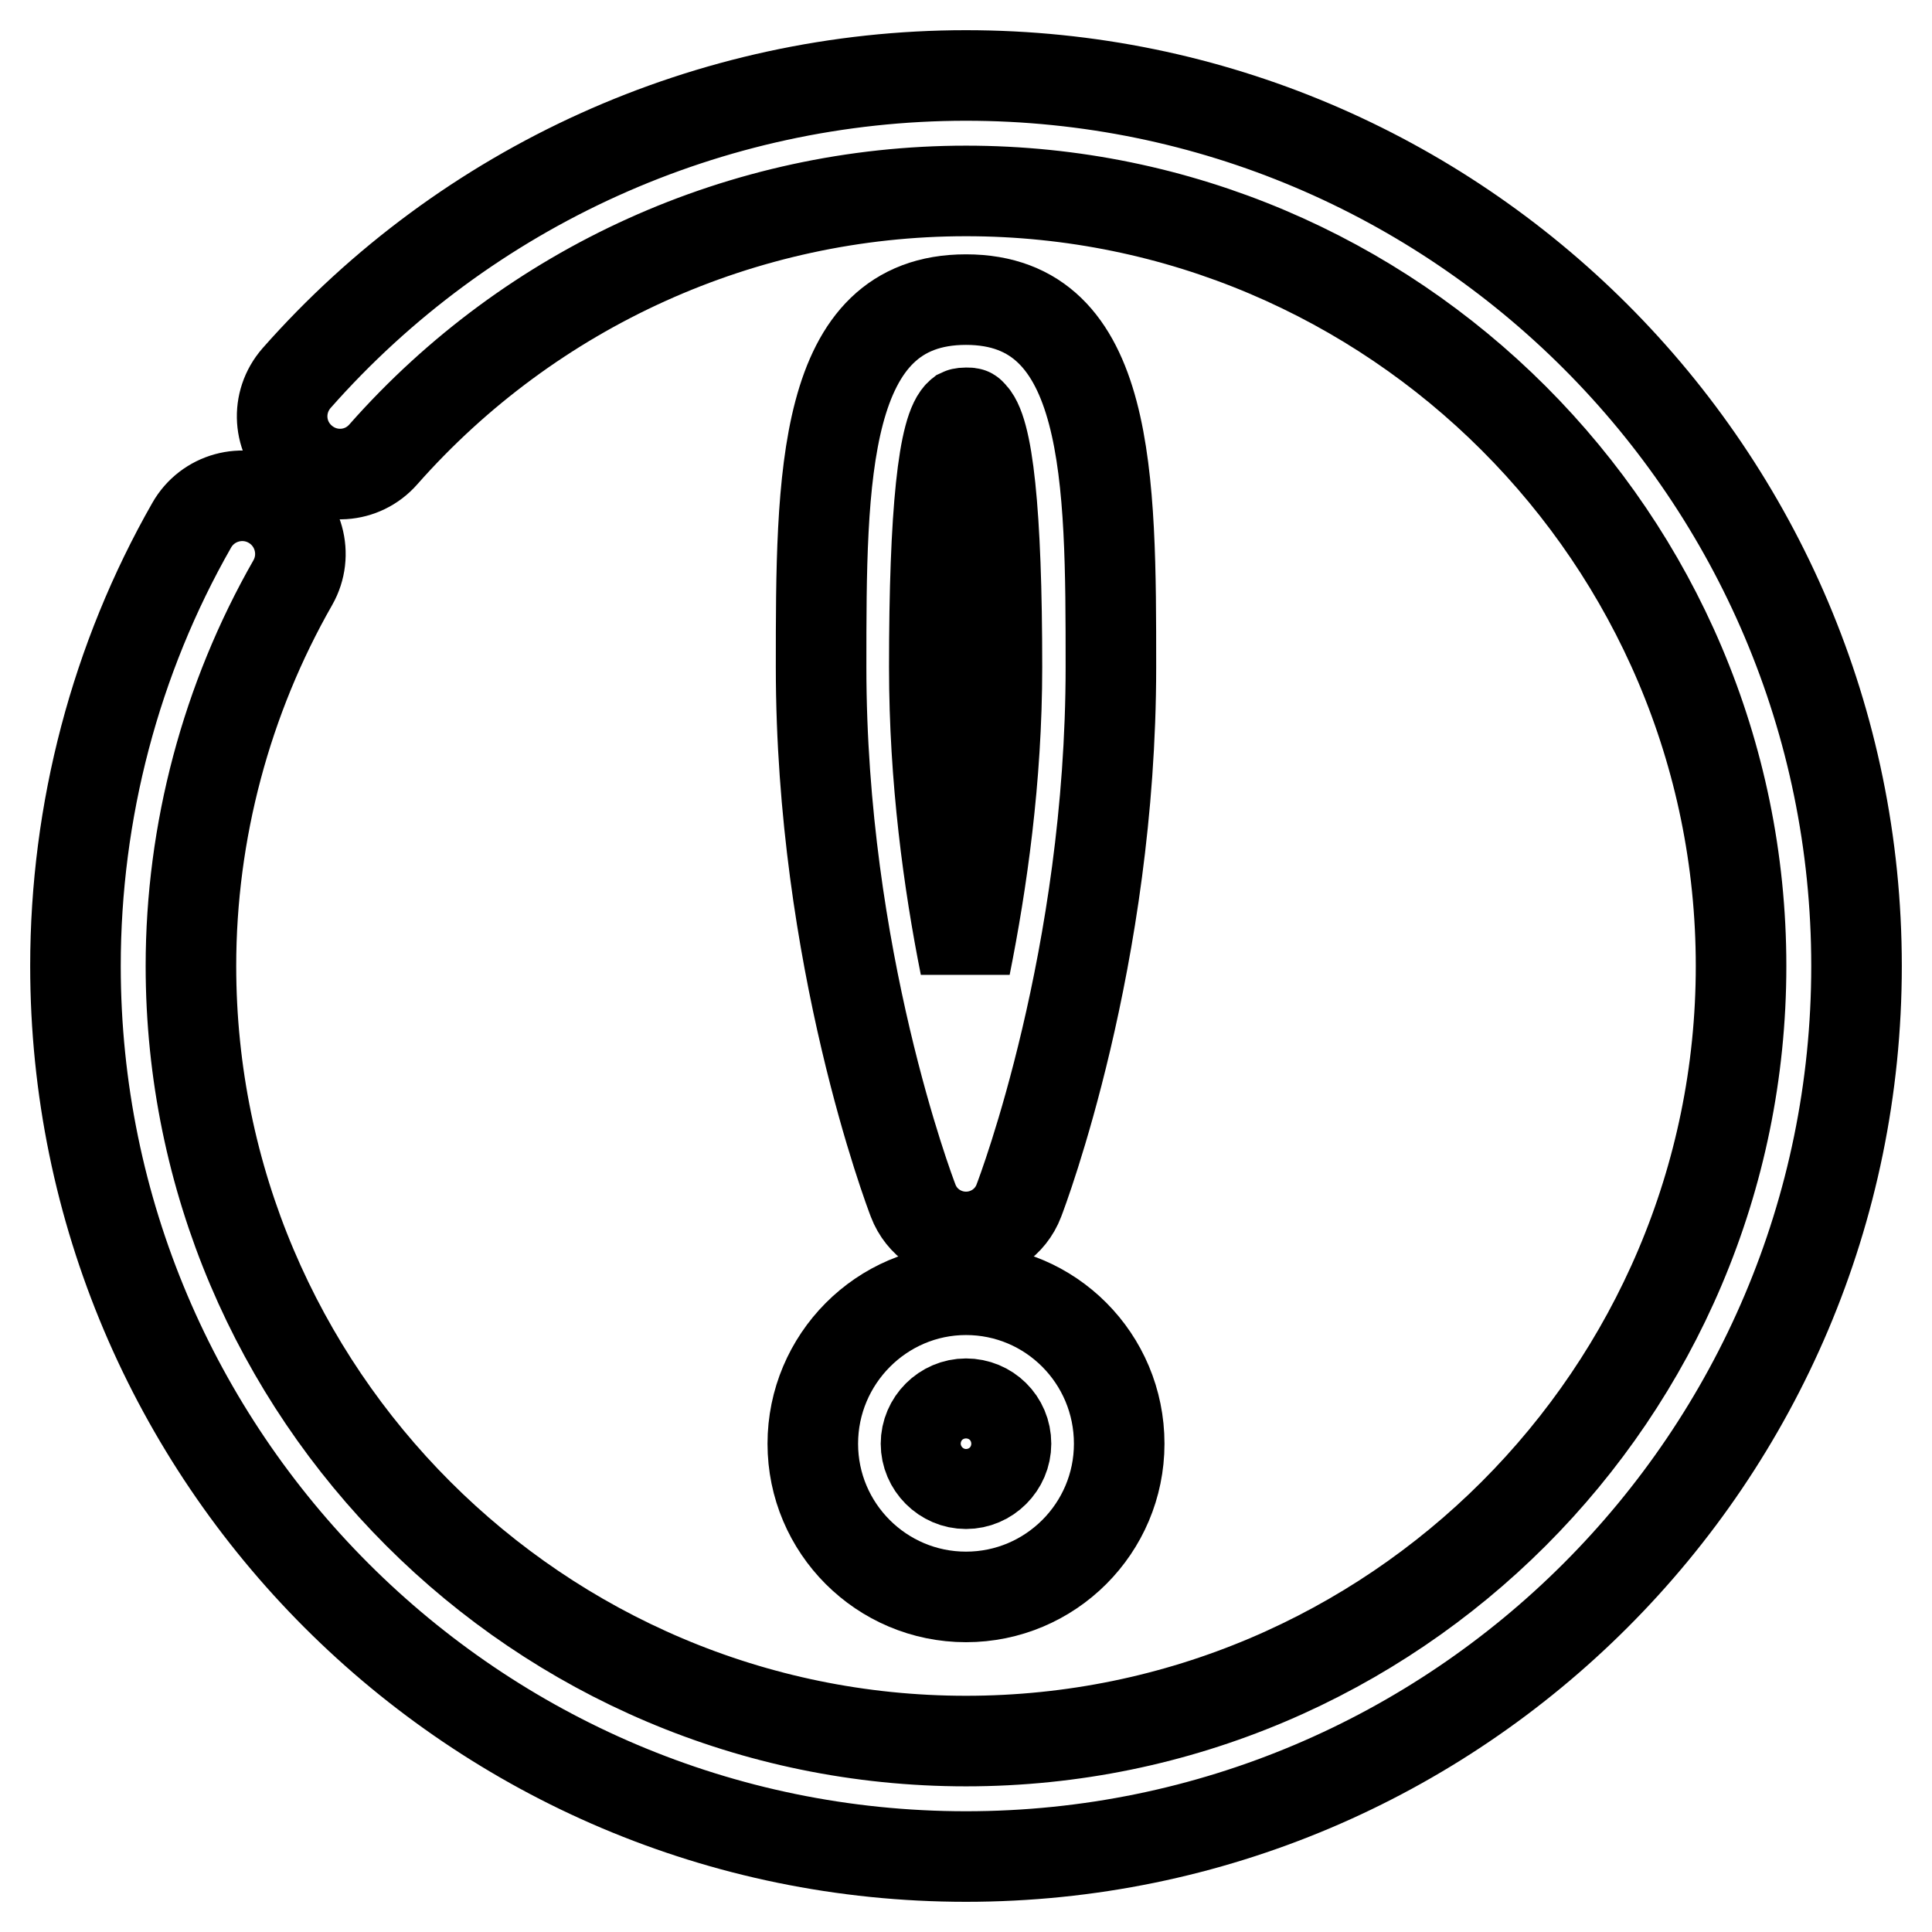 <?xml version="1.0" encoding="utf-8"?>
<!-- Svg Vector Icons : http://www.onlinewebfonts.com/icon -->
<!DOCTYPE svg PUBLIC "-//W3C//DTD SVG 1.1//EN" "http://www.w3.org/Graphics/SVG/1.1/DTD/svg11.dtd">
<svg version="1.1" xmlns="http://www.w3.org/2000/svg" xmlns:xlink="http://www.w3.org/1999/xlink" x="0px" y="0px" viewBox="0 0 256 256" enable-background="new 0 0 256 256" xml:space="preserve">
<g><g><path stroke-width="12" fill-opacity="0" stroke="#000000"  d="M128,246c-65.1,0-118-52.9-118-118c0-20.5,5.3-40.7,15.4-58.4c2.1-3.7,6.8-5,10.5-2.9c3.7,2.1,5,6.8,2.9,10.5C30,92.6,25.3,110.2,25.3,128c0,56.6,46.1,102.7,102.7,102.7c56.6,0,102.7-46.1,102.7-102.7c0-56.6-46.1-102.7-102.7-102.7c-29.5,0-57.6,12.7-77.2,34.9c-2.8,3.2-7.6,3.5-10.8,0.7c-3.2-2.8-3.5-7.6-0.7-10.8C61.8,24.6,94.1,10,128,10c65.1,0,118,52.9,118,118C246,193.1,193.1,246,128,246z"/><path stroke-width="12" fill-opacity="0" stroke="#000000"  d="M128,163.9c-3.1,0-5.9-1.9-7-4.8c-0.5-1.3-12.2-32.2-12.2-70.7c0-25.1,0-48.7,19.2-48.7c19.2,0,19.2,23.7,19.2,48.7c0,38.5-11.7,69.4-12.2,70.7C133.9,162,131.1,163.9,128,163.9z M128,54.7c-0.5,0-0.7,0.1-0.7,0.1c-2.3,1.8-3.5,13.1-3.5,33.6c0,14.8,1.9,28.6,4.1,39.6c2.2-11,4.2-24.8,4.2-39.6c0-20.5-1.2-31.8-3.5-33.6l0,0C128.6,54.7,128.4,54.7,128,54.7z"/><path stroke-width="12" fill-opacity="0" stroke="#000000"  d="M128,211.6c-11.2,0-20.3-9.1-20.3-20.3c0-11.2,9.1-20.4,20.3-20.4c11.2,0,20.3,9.1,20.3,20.4C148.3,202.5,139.2,211.6,128,211.6z M128,186c-2.9,0-5.3,2.4-5.3,5.3c0,2.9,2.4,5.3,5.3,5.3c2.9,0,5.3-2.4,5.3-5.3C133.3,188.3,130.9,186,128,186z"/></g></g>
</svg>